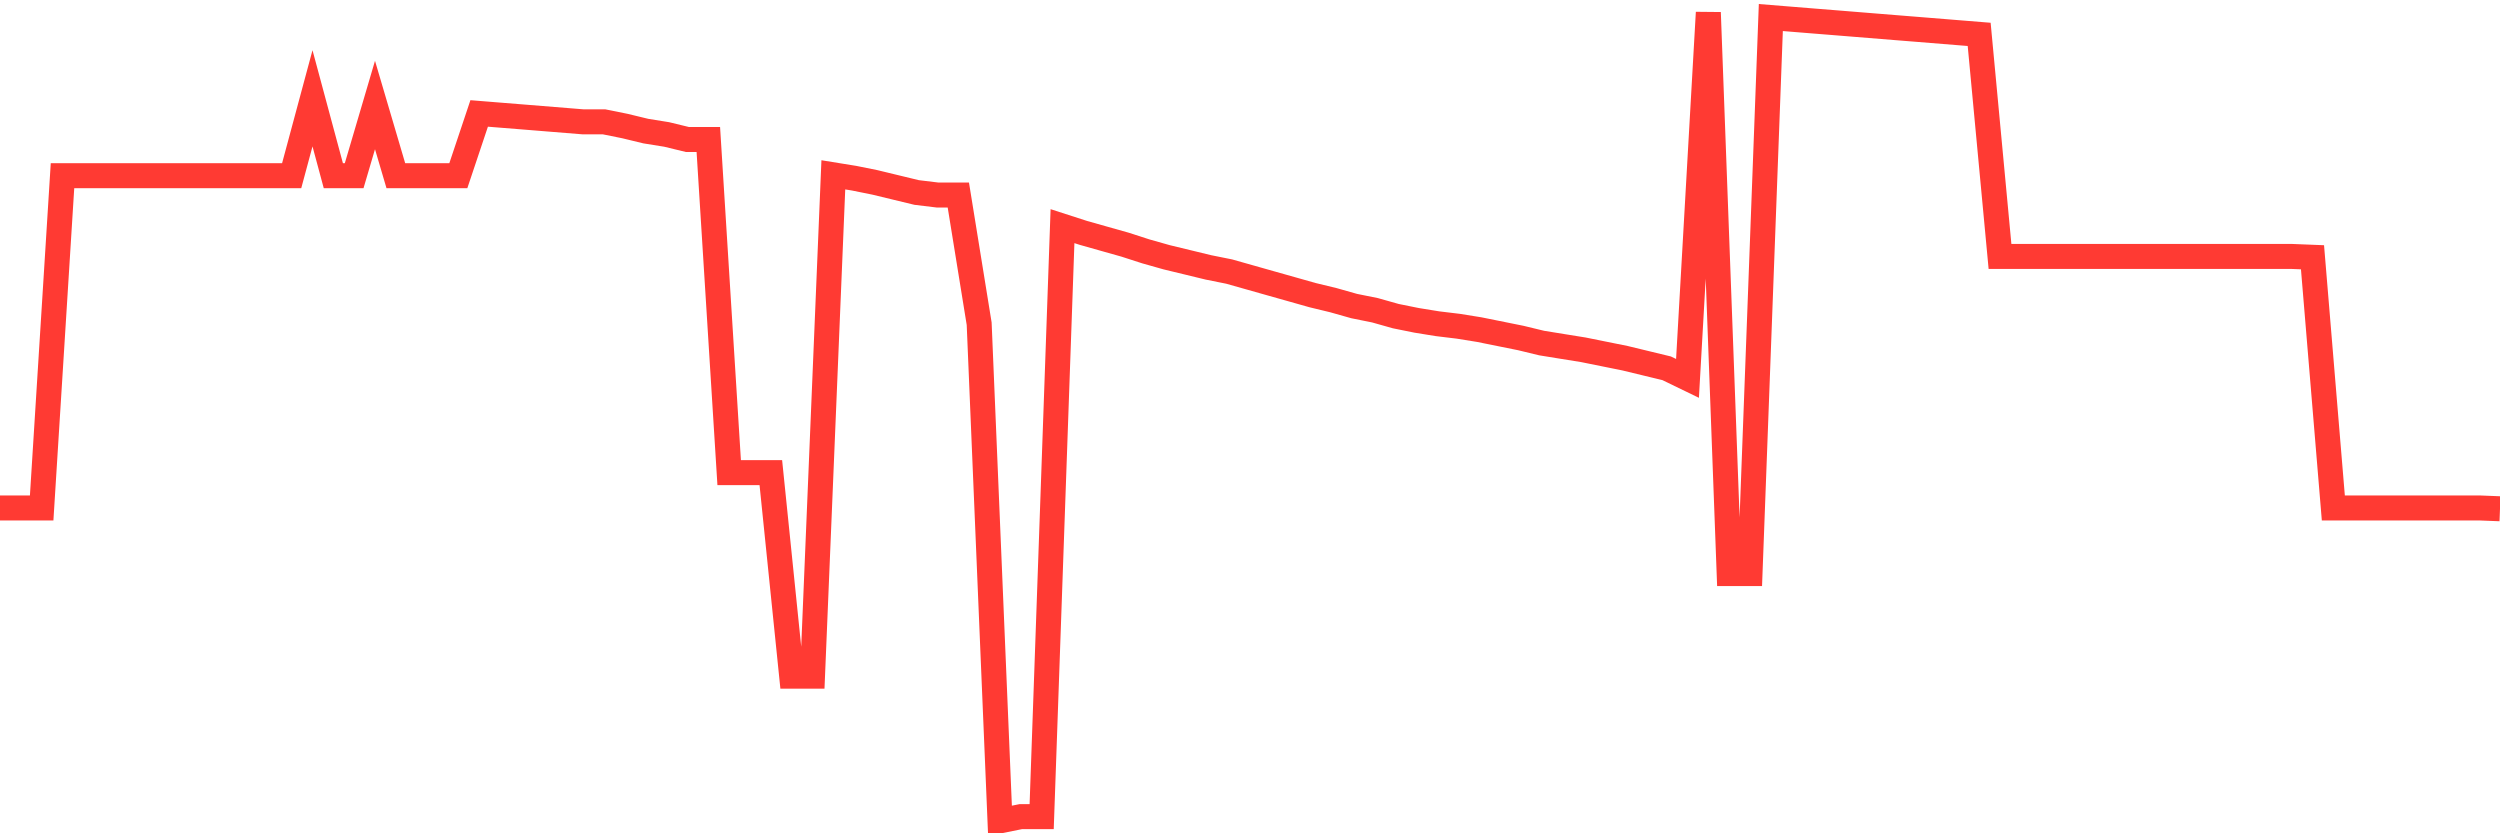 <svg
  xmlns="http://www.w3.org/2000/svg"
  xmlns:xlink="http://www.w3.org/1999/xlink"
  width="120"
  height="40"
  viewBox="0 0 120 40"
  preserveAspectRatio="none"
>
  <polyline
    points="0,24.381 1,24.381 2,24.381 3,8.433 4,8.433 5,8.433 6,8.433 7,8.433 8,8.433 9,8.433 10,8.433 11,8.433 12,8.433 13,8.433 14,8.433 15,4.718 16,8.433 17,8.433 18,5.041 19,8.433 20,8.433 21,8.433 22,8.433 23,5.445 24,5.526 25,5.606 26,5.687 27,5.768 28,5.849 29,5.849 30,6.051 31,6.293 32,6.454 33,6.697 34,6.697 35,22.685 36,22.685 37,22.685 38,32.456 39,32.456 40,8.392 41,8.554 42,8.756 43,8.998 44,9.24 45,9.361 46,9.361 47,15.539 48,39.4 49,39.198 50,39.198 51,10.855 52,11.178 53,11.461 54,11.743 55,12.066 56,12.349 57,12.591 58,12.834 59,13.035 60,13.318 61,13.601 62,13.883 63,14.166 64,14.408 65,14.691 66,14.893 67,15.175 68,15.377 69,15.539 70,15.66 71,15.821 72,16.023 73,16.225 74,16.467 75,16.629 76,16.79 77,16.992 78,17.194 79,17.436 80,17.678 81,18.163 82,0.6 83,27.53 84,27.53 85,0.842 86,0.923 87,1.004 88,1.084 89,1.165 90,1.246 91,1.327 92,1.407 93,1.488 94,1.569 95,1.65 96,12.309 97,12.309 98,12.309 99,12.309 100,12.309 101,12.309 102,12.309 103,12.309 104,12.309 105,12.309 106,12.309 107,12.309 108,12.309 109,12.309 110,12.309 111,12.349 112,24.381 113,24.381 114,24.381 115,24.381 116,24.381 117,24.381 118,24.381 119,24.381 120,24.421"
    fill="none"
    stroke="#ff3a33"
    stroke-width="1.2"
  >
  </polyline>
</svg>